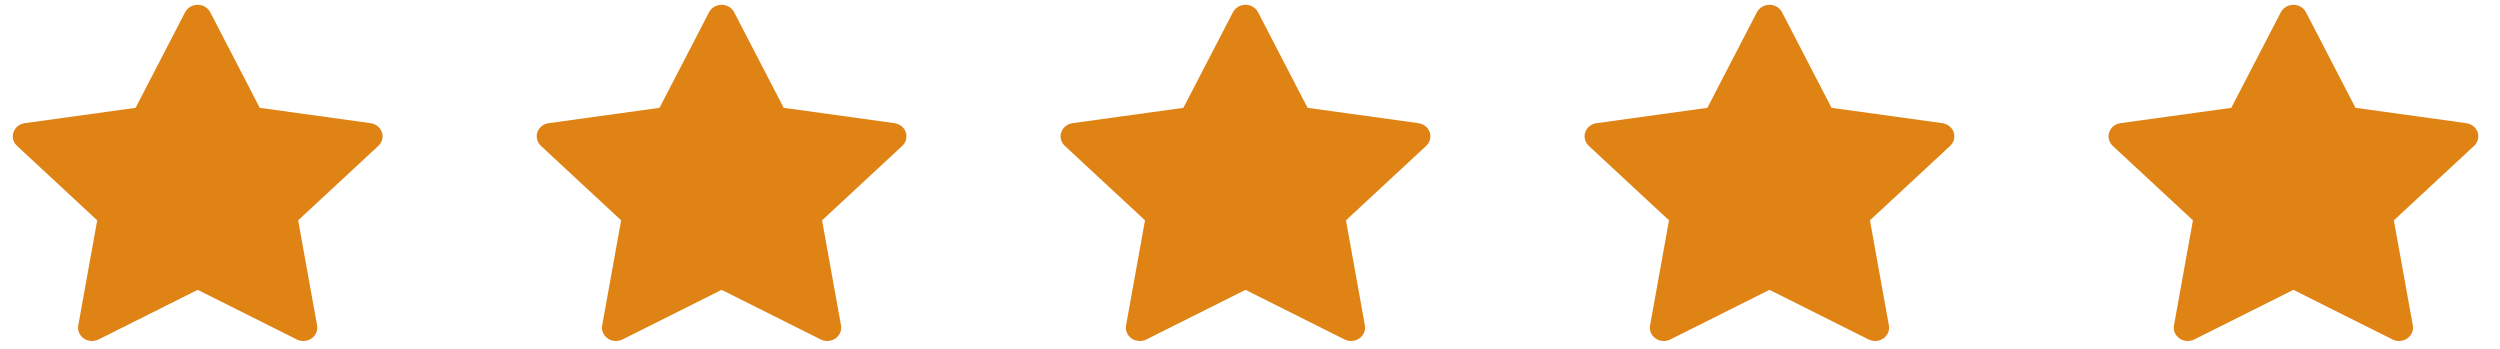 <svg width="93" height="13" viewBox="0 0 93 13" fill="none" xmlns="http://www.w3.org/2000/svg">
<path d="M13.787 4.582L9.663 4.011L7.82 0.453C7.769 0.356 7.686 0.277 7.584 0.229C7.327 0.108 7.016 0.209 6.887 0.453L5.044 4.011L0.919 4.582C0.806 4.598 0.702 4.649 0.622 4.726C0.526 4.82 0.473 4.947 0.475 5.078C0.476 5.21 0.533 5.335 0.632 5.426L3.616 8.196L2.911 12.107C2.894 12.198 2.905 12.292 2.941 12.377C2.978 12.463 3.039 12.537 3.117 12.591C3.196 12.646 3.289 12.678 3.385 12.684C3.482 12.691 3.579 12.672 3.665 12.629L7.353 10.782L11.042 12.629C11.143 12.68 11.26 12.697 11.372 12.678C11.655 12.632 11.845 12.376 11.796 12.107L11.091 8.196L14.075 5.426C14.156 5.351 14.21 5.252 14.226 5.143C14.27 4.873 14.072 4.622 13.787 4.582Z" fill="#E08315"/>
<path d="M33.278 4.582L29.154 4.011L27.31 0.453C27.259 0.356 27.177 0.277 27.074 0.229C26.818 0.108 26.506 0.209 26.378 0.453L24.534 4.011L20.41 4.582C20.296 4.598 20.192 4.649 20.112 4.726C20.016 4.82 19.963 4.947 19.965 5.078C19.967 5.21 20.023 5.335 20.122 5.426L23.106 8.196L22.401 12.107C22.384 12.198 22.395 12.292 22.432 12.377C22.468 12.463 22.529 12.537 22.607 12.591C22.686 12.646 22.779 12.678 22.875 12.684C22.972 12.691 23.069 12.672 23.155 12.629L26.844 10.782L30.533 12.629C30.633 12.68 30.75 12.697 30.862 12.678C31.145 12.632 31.335 12.376 31.286 12.107L30.581 8.196L33.565 5.426C33.647 5.351 33.7 5.252 33.716 5.143C33.76 4.873 33.562 4.622 33.278 4.582Z" fill="#E08315"/>
<path d="M52.766 4.582L48.642 4.011L46.798 0.453C46.748 0.356 46.665 0.277 46.563 0.229C46.306 0.108 45.994 0.209 45.866 0.453L44.022 4.011L39.898 4.582C39.784 4.598 39.68 4.649 39.601 4.726C39.504 4.82 39.451 4.947 39.453 5.078C39.455 5.21 39.511 5.335 39.61 5.426L42.594 8.196L41.889 12.107C41.873 12.198 41.883 12.292 41.92 12.377C41.956 12.463 42.017 12.537 42.096 12.591C42.174 12.646 42.267 12.678 42.364 12.684C42.461 12.691 42.557 12.672 42.643 12.629L46.332 10.782L50.021 12.629C50.122 12.68 50.239 12.697 50.351 12.678C50.633 12.632 50.823 12.376 50.775 12.107L50.07 8.196L53.054 5.426C53.135 5.351 53.188 5.252 53.205 5.143C53.248 4.873 53.05 4.622 52.766 4.582Z" fill="#E08315"/>
<path d="M72.258 4.582L68.134 4.011L66.29 0.453C66.24 0.356 66.157 0.277 66.055 0.229C65.798 0.108 65.486 0.209 65.358 0.453L63.514 4.011L59.39 4.582C59.276 4.598 59.172 4.649 59.093 4.726C58.997 4.82 58.944 4.947 58.945 5.078C58.947 5.21 59.004 5.335 59.102 5.426L62.087 8.196L61.382 12.107C61.365 12.198 61.376 12.292 61.412 12.377C61.449 12.463 61.509 12.537 61.588 12.591C61.666 12.646 61.759 12.678 61.856 12.684C61.953 12.691 62.05 12.672 62.135 12.629L65.824 10.782L69.513 12.629C69.614 12.68 69.731 12.697 69.843 12.678C70.126 12.632 70.316 12.376 70.267 12.107L69.562 8.196L72.546 5.426C72.627 5.351 72.681 5.252 72.697 5.143C72.741 4.873 72.543 4.622 72.258 4.582Z" fill="#E08315"/>
<path d="M91.749 4.582L87.624 4.011L85.781 0.453C85.73 0.356 85.647 0.277 85.545 0.229C85.288 0.108 84.977 0.209 84.848 0.453L83.004 4.011L78.88 4.582C78.767 4.598 78.663 4.649 78.583 4.726C78.487 4.82 78.434 4.947 78.436 5.078C78.437 5.21 78.494 5.335 78.593 5.426L81.577 8.196L80.872 12.107C80.855 12.198 80.866 12.292 80.902 12.377C80.939 12.463 81 12.537 81.078 12.591C81.157 12.646 81.249 12.678 81.346 12.684C81.443 12.691 81.54 12.672 81.625 12.629L85.314 10.782L89.003 12.629C89.104 12.68 89.221 12.697 89.333 12.678C89.616 12.632 89.806 12.376 89.757 12.107L89.052 8.196L92.036 5.426C92.117 5.351 92.171 5.252 92.187 5.143C92.231 4.873 92.033 4.622 91.749 4.582Z" fill="#E08315"/>
</svg>
